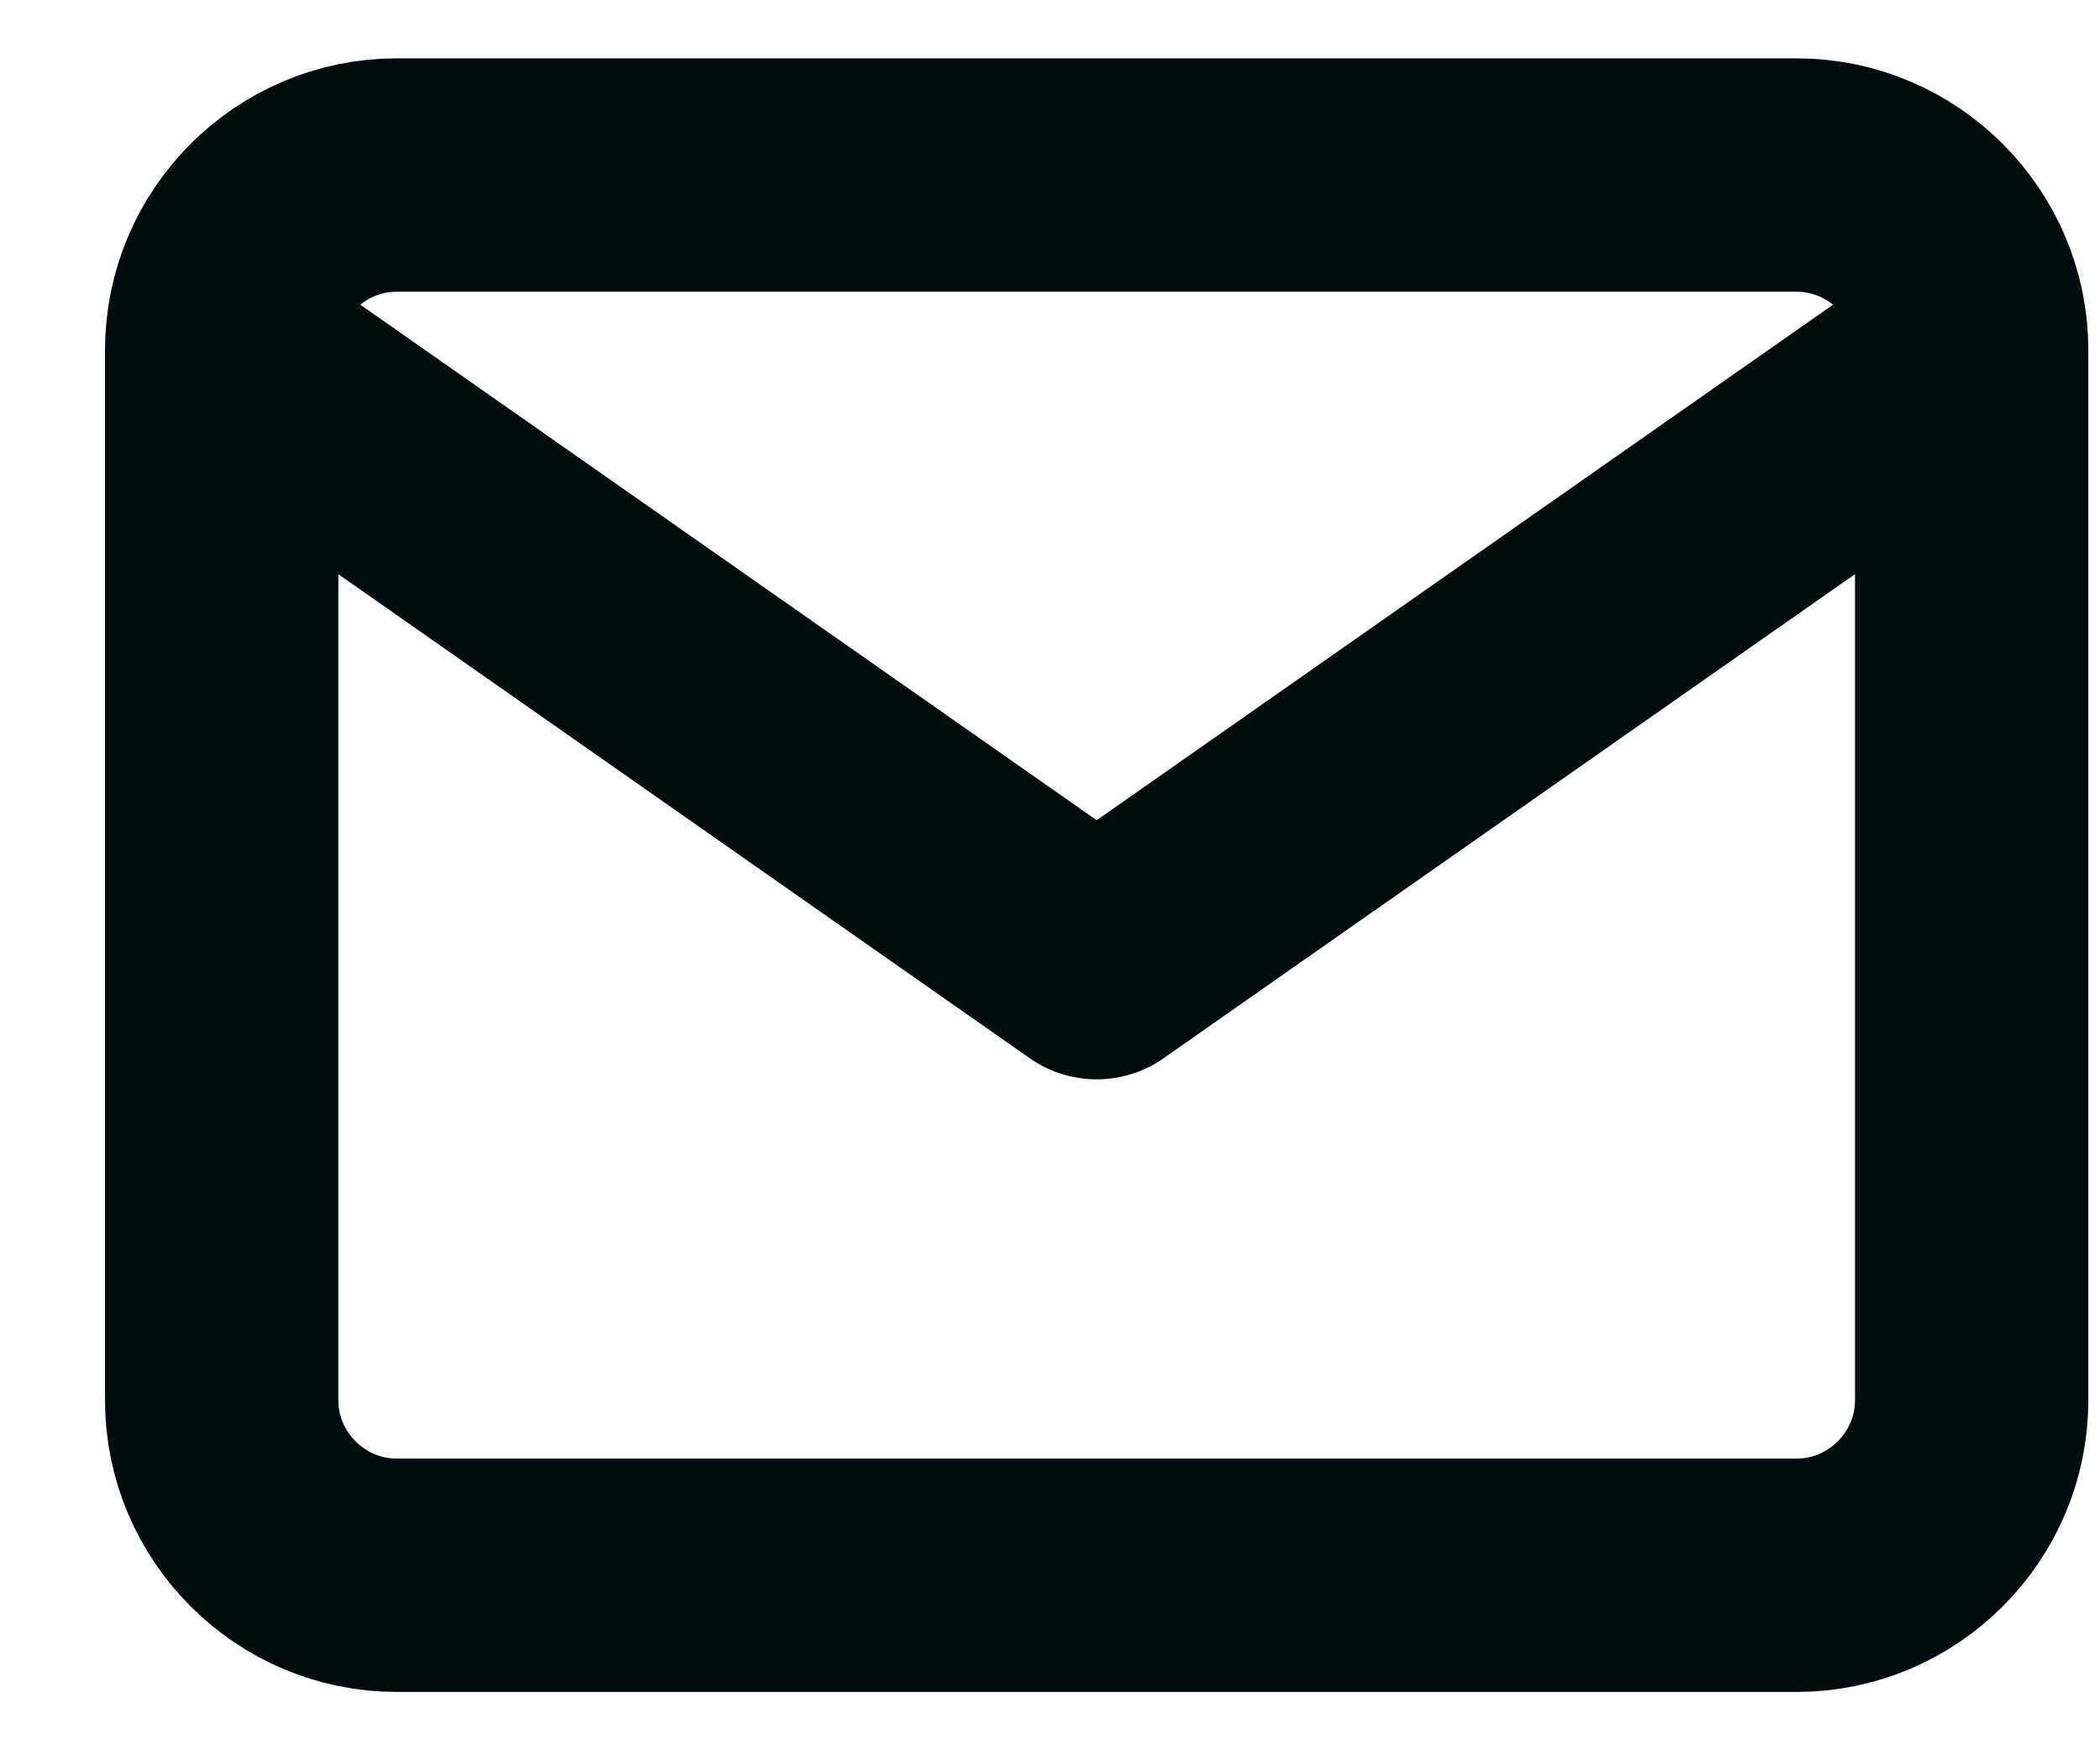 <svg width="18" height="15" viewBox="0 0 18 15" fill="none" xmlns="http://www.w3.org/2000/svg">
<path d="M16.9 3C16.9 2.175 16.225 1.5 15.4 1.5H3.4C2.575 1.5 1.9 2.175 1.9 3M16.9 3V12C16.9 12.825 16.225 13.5 15.4 13.5H3.4C2.575 13.5 1.9 12.825 1.9 12V3M16.9 3L9.4 8.25L1.9 3" stroke="#010C0F" stroke-width="2" stroke-linecap="round" stroke-linejoin="round"/>
</svg>
